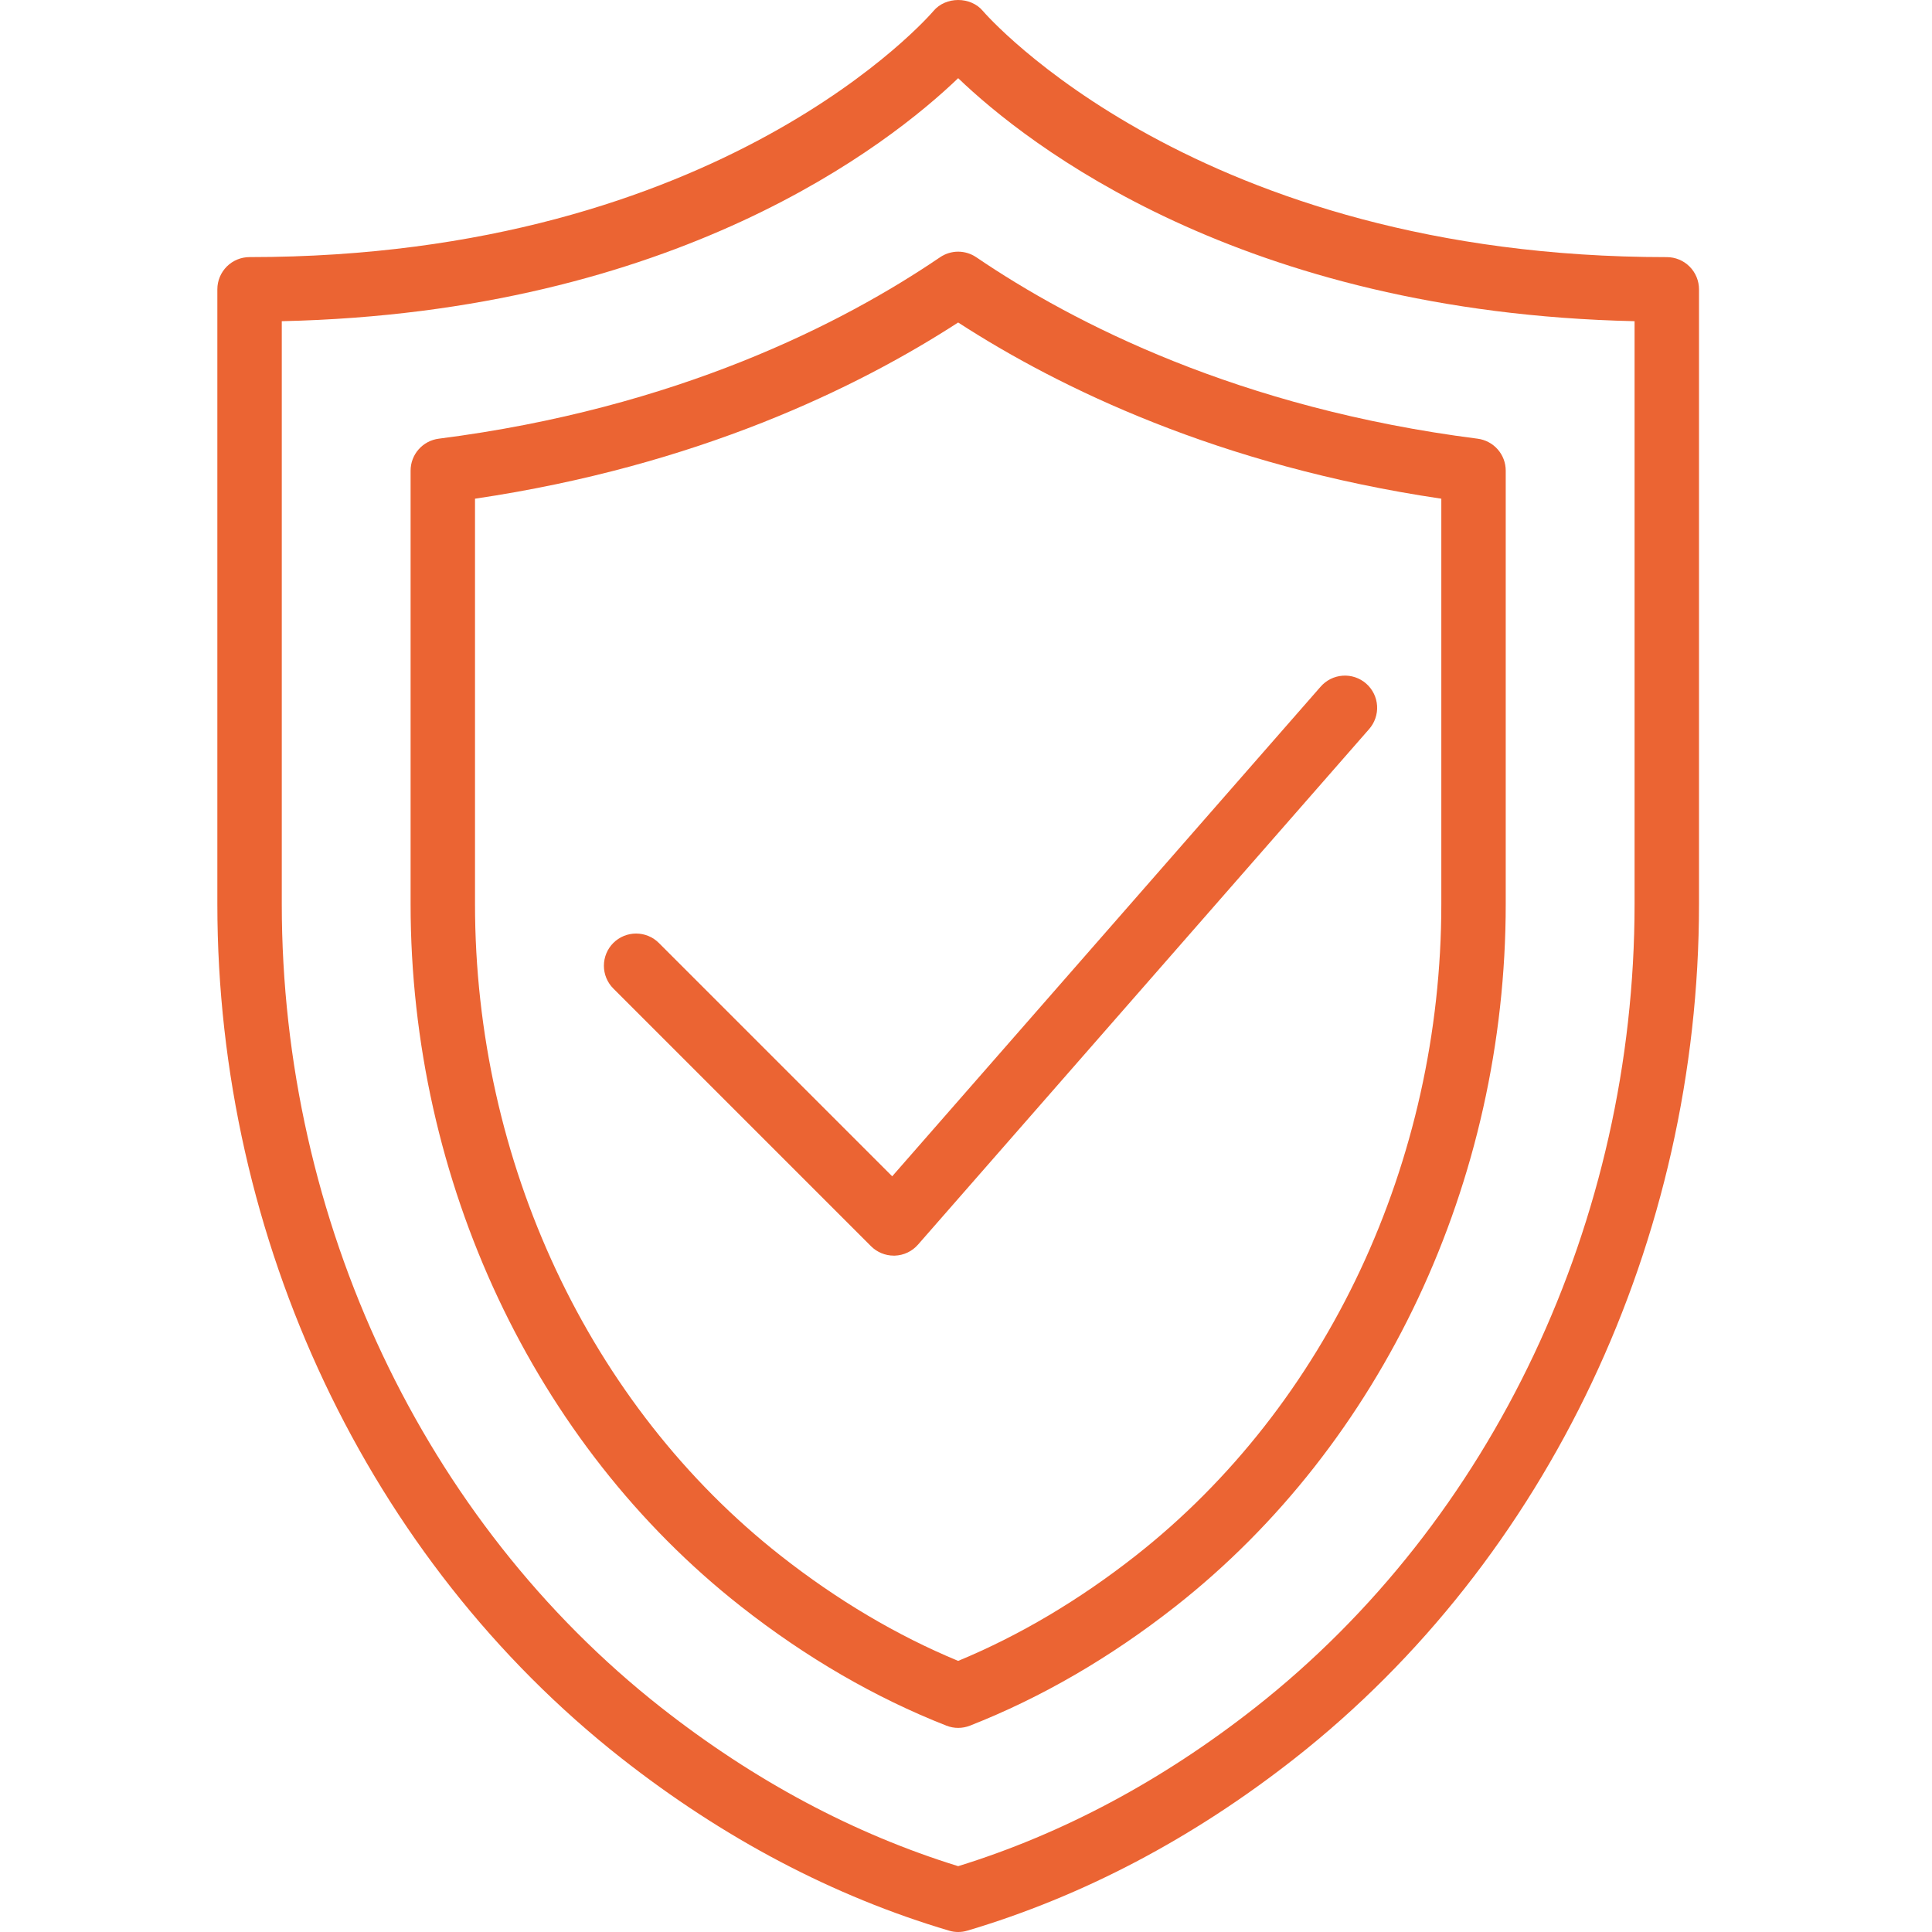 <svg width="80" height="80" viewBox="0 0 80 80" fill="none" xmlns="http://www.w3.org/2000/svg">
<path d="M69.018 10.647C49.551 10.647 40.823 0.6 40.699 0.454C40.192 -0.152 39.158 -0.151 38.652 0.456C38.566 0.557 29.933 10.646 10.334 10.646C9.98 10.646 9.641 10.786 9.391 11.036C9.141 11.286 9 11.626 9 11.979V37.434C9 51.349 15.255 64.573 25.733 72.806C29.957 76.126 34.52 78.528 39.296 79.944C39.544 80.019 39.808 80.019 40.056 79.944C44.832 78.526 49.395 76.126 53.619 72.806C64.097 64.571 70.352 51.349 70.352 37.434V11.981C70.352 11.627 70.212 11.288 69.961 11.037C69.711 10.787 69.372 10.647 69.018 10.647ZM67.684 37.435C67.684 50.538 61.811 62.977 51.97 70.71C48.125 73.733 43.991 75.939 39.676 77.274C35.361 75.94 31.227 73.733 27.382 70.71C17.541 62.979 11.668 50.538 11.668 37.435V13.3C27.995 12.937 36.828 5.968 39.676 3.237C42.523 5.969 51.357 12.937 67.684 13.3V37.435Z" fill="#EB6433"/>
<path d="M38.926 10.652C34.905 13.385 28.039 16.906 18.168 18.165C17.846 18.206 17.55 18.363 17.335 18.607C17.12 18.85 17.002 19.164 17.002 19.488V37.436C17.002 48.916 22.114 59.787 30.678 66.517C33.375 68.637 36.239 70.298 39.189 71.456C39.502 71.579 39.849 71.579 40.162 71.456C43.11 70.3 45.975 68.638 48.674 66.517C57.237 59.787 62.349 48.916 62.349 37.436V19.488C62.349 19.164 62.231 18.85 62.016 18.607C61.801 18.363 61.505 18.206 61.183 18.165C51.312 16.906 44.446 13.385 40.425 10.652C40.204 10.502 39.943 10.421 39.675 10.421C39.408 10.421 39.147 10.502 38.926 10.652ZM59.682 20.65V37.435C59.682 48.104 54.951 58.191 47.026 64.418C44.681 66.26 42.211 67.724 39.675 68.774C37.14 67.723 34.67 66.26 32.327 64.418C24.401 58.189 19.669 48.102 19.669 37.434V20.65C28.871 19.288 35.508 16.054 39.675 13.354C43.843 16.054 50.48 19.288 59.682 20.65Z" fill="#EB6433"/>
<path d="M27.282 39.046C27.032 38.796 26.693 38.656 26.339 38.656C25.986 38.656 25.646 38.796 25.396 39.046C25.146 39.296 25.006 39.636 25.006 39.989C25.006 40.343 25.146 40.682 25.396 40.932L36.066 51.602C36.316 51.852 36.656 51.993 37.009 51.993H37.053C37.236 51.987 37.415 51.943 37.58 51.865C37.745 51.787 37.892 51.675 38.012 51.538L56.685 30.198C56.802 30.067 56.893 29.913 56.95 29.747C57.008 29.58 57.033 29.404 57.022 29.227C57.011 29.052 56.966 28.879 56.888 28.721C56.81 28.563 56.702 28.421 56.569 28.305C56.436 28.189 56.282 28.1 56.114 28.044C55.947 27.988 55.771 27.966 55.595 27.979C55.419 27.991 55.247 28.039 55.09 28.118C54.932 28.198 54.792 28.308 54.677 28.442L36.944 48.708L27.282 39.046Z" fill="#EB6433"/>
</svg>
